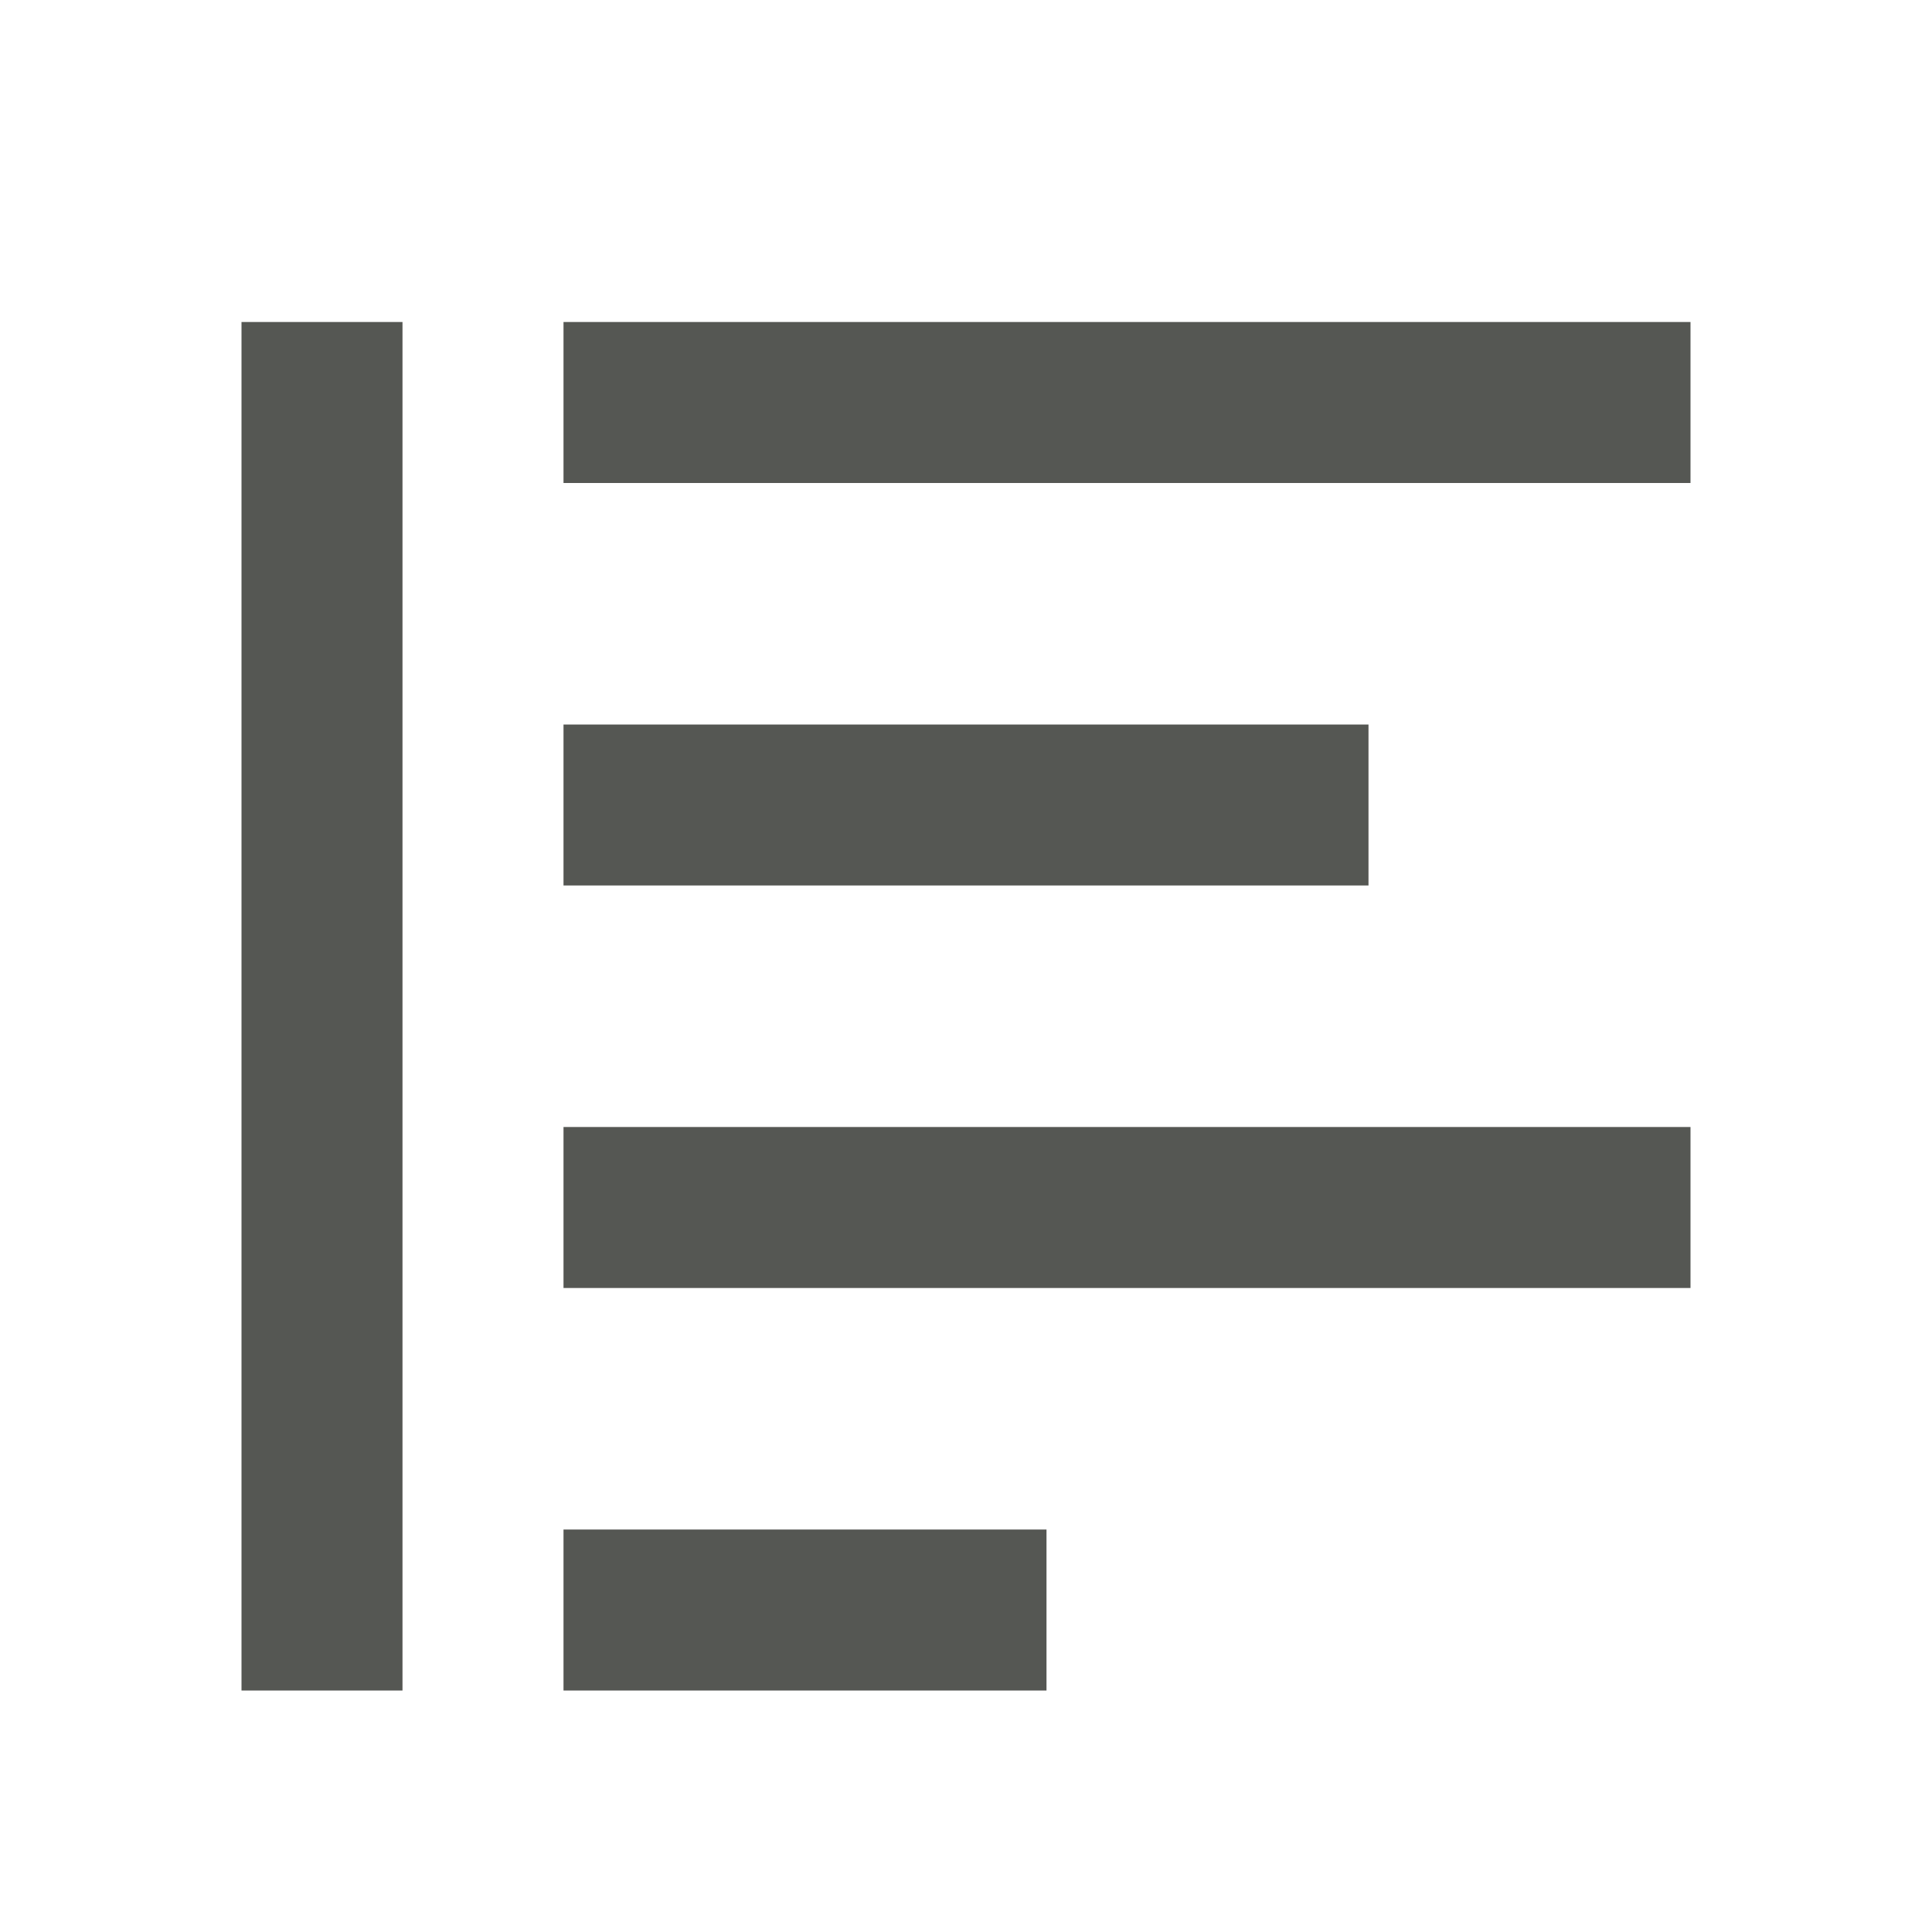<svg xmlns="http://www.w3.org/2000/svg" viewBox="0 0 24 24">
  <path
     style="fill:#555753"
     d="M 21,4 H 7 v 2 h 14 z m 0,10 H 7 v 2 H 21 Z M 17,9 H 7 v 2 H 17 Z M 13,19 H 7 v 2 h 6 z M 5,4 H 3 v 17 h 2 z"
     />
</svg>

